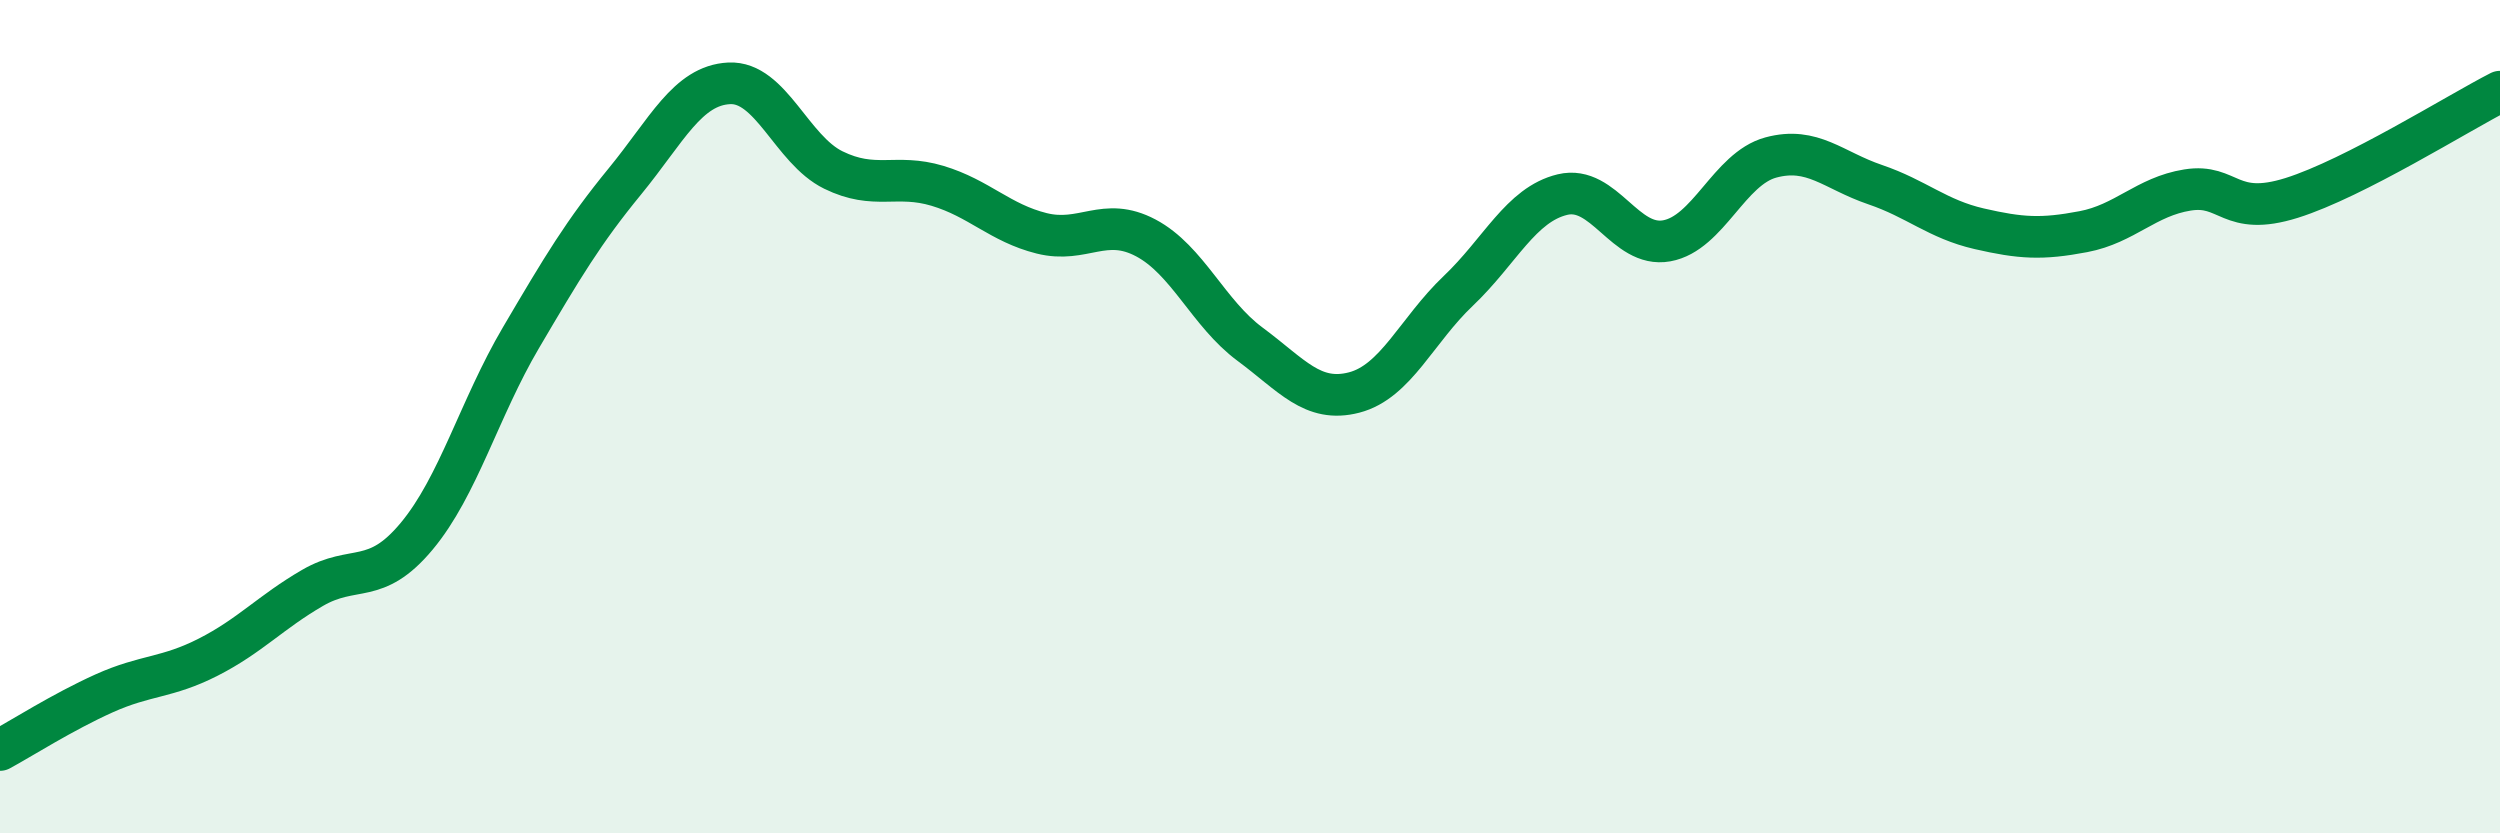 
    <svg width="60" height="20" viewBox="0 0 60 20" xmlns="http://www.w3.org/2000/svg">
      <path
        d="M 0,18 C 0.5,17.73 1.5,17.09 2.5,16.64 C 3.5,16.19 4,16.28 5,15.77 C 6,15.26 6.5,14.69 7.5,14.11 C 8.5,13.53 9,14.07 10,12.87 C 11,11.67 11.5,9.81 12.5,8.11 C 13.5,6.41 14,5.57 15,4.35 C 16,3.13 16.5,2.05 17.5,2 C 18.5,1.95 19,3.59 20,4.08 C 21,4.57 21.5,4.16 22.5,4.46 C 23.5,4.76 24,5.35 25,5.6 C 26,5.85 26.5,5.18 27.5,5.71 C 28.5,6.24 29,7.52 30,8.26 C 31,9 31.5,9.68 32.5,9.42 C 33.5,9.16 34,7.93 35,6.98 C 36,6.03 36.5,4.91 37.5,4.67 C 38.5,4.43 39,5.96 40,5.78 C 41,5.6 41.5,4.05 42.5,3.78 C 43.5,3.51 44,4.09 45,4.43 C 46,4.77 46.5,5.26 47.5,5.49 C 48.5,5.72 49,5.75 50,5.56 C 51,5.37 51.5,4.72 52.5,4.56 C 53.5,4.4 53.5,5.22 55,4.75 C 56.5,4.28 59,2.71 60,2.2L60 20L0 20Z"
        fill="#008740"
        opacity="0.1"
        stroke-linecap="round"
        stroke-linejoin="round"
      />
      <path
        d="M 0,18 C 0.5,17.73 1.5,17.09 2.5,16.64 C 3.5,16.19 4,16.28 5,15.77 C 6,15.26 6.5,14.69 7.5,14.11 C 8.5,13.53 9,14.07 10,12.87 C 11,11.67 11.5,9.81 12.5,8.11 C 13.5,6.41 14,5.57 15,4.35 C 16,3.13 16.5,2.05 17.5,2 C 18.5,1.95 19,3.59 20,4.08 C 21,4.57 21.5,4.16 22.5,4.46 C 23.5,4.76 24,5.35 25,5.6 C 26,5.85 26.5,5.18 27.5,5.71 C 28.5,6.24 29,7.52 30,8.26 C 31,9 31.5,9.68 32.5,9.42 C 33.5,9.16 34,7.93 35,6.98 C 36,6.03 36.5,4.91 37.5,4.67 C 38.5,4.43 39,5.96 40,5.78 C 41,5.6 41.5,4.05 42.5,3.78 C 43.5,3.51 44,4.09 45,4.43 C 46,4.77 46.5,5.26 47.5,5.49 C 48.5,5.72 49,5.75 50,5.56 C 51,5.37 51.5,4.72 52.5,4.56 C 53.5,4.4 53.5,5.22 55,4.75 C 56.5,4.28 59,2.71 60,2.2"
        stroke="#008740"
        stroke-width="1"
        fill="none"
        stroke-linecap="round"
        stroke-linejoin="round"
      />
    </svg>
  